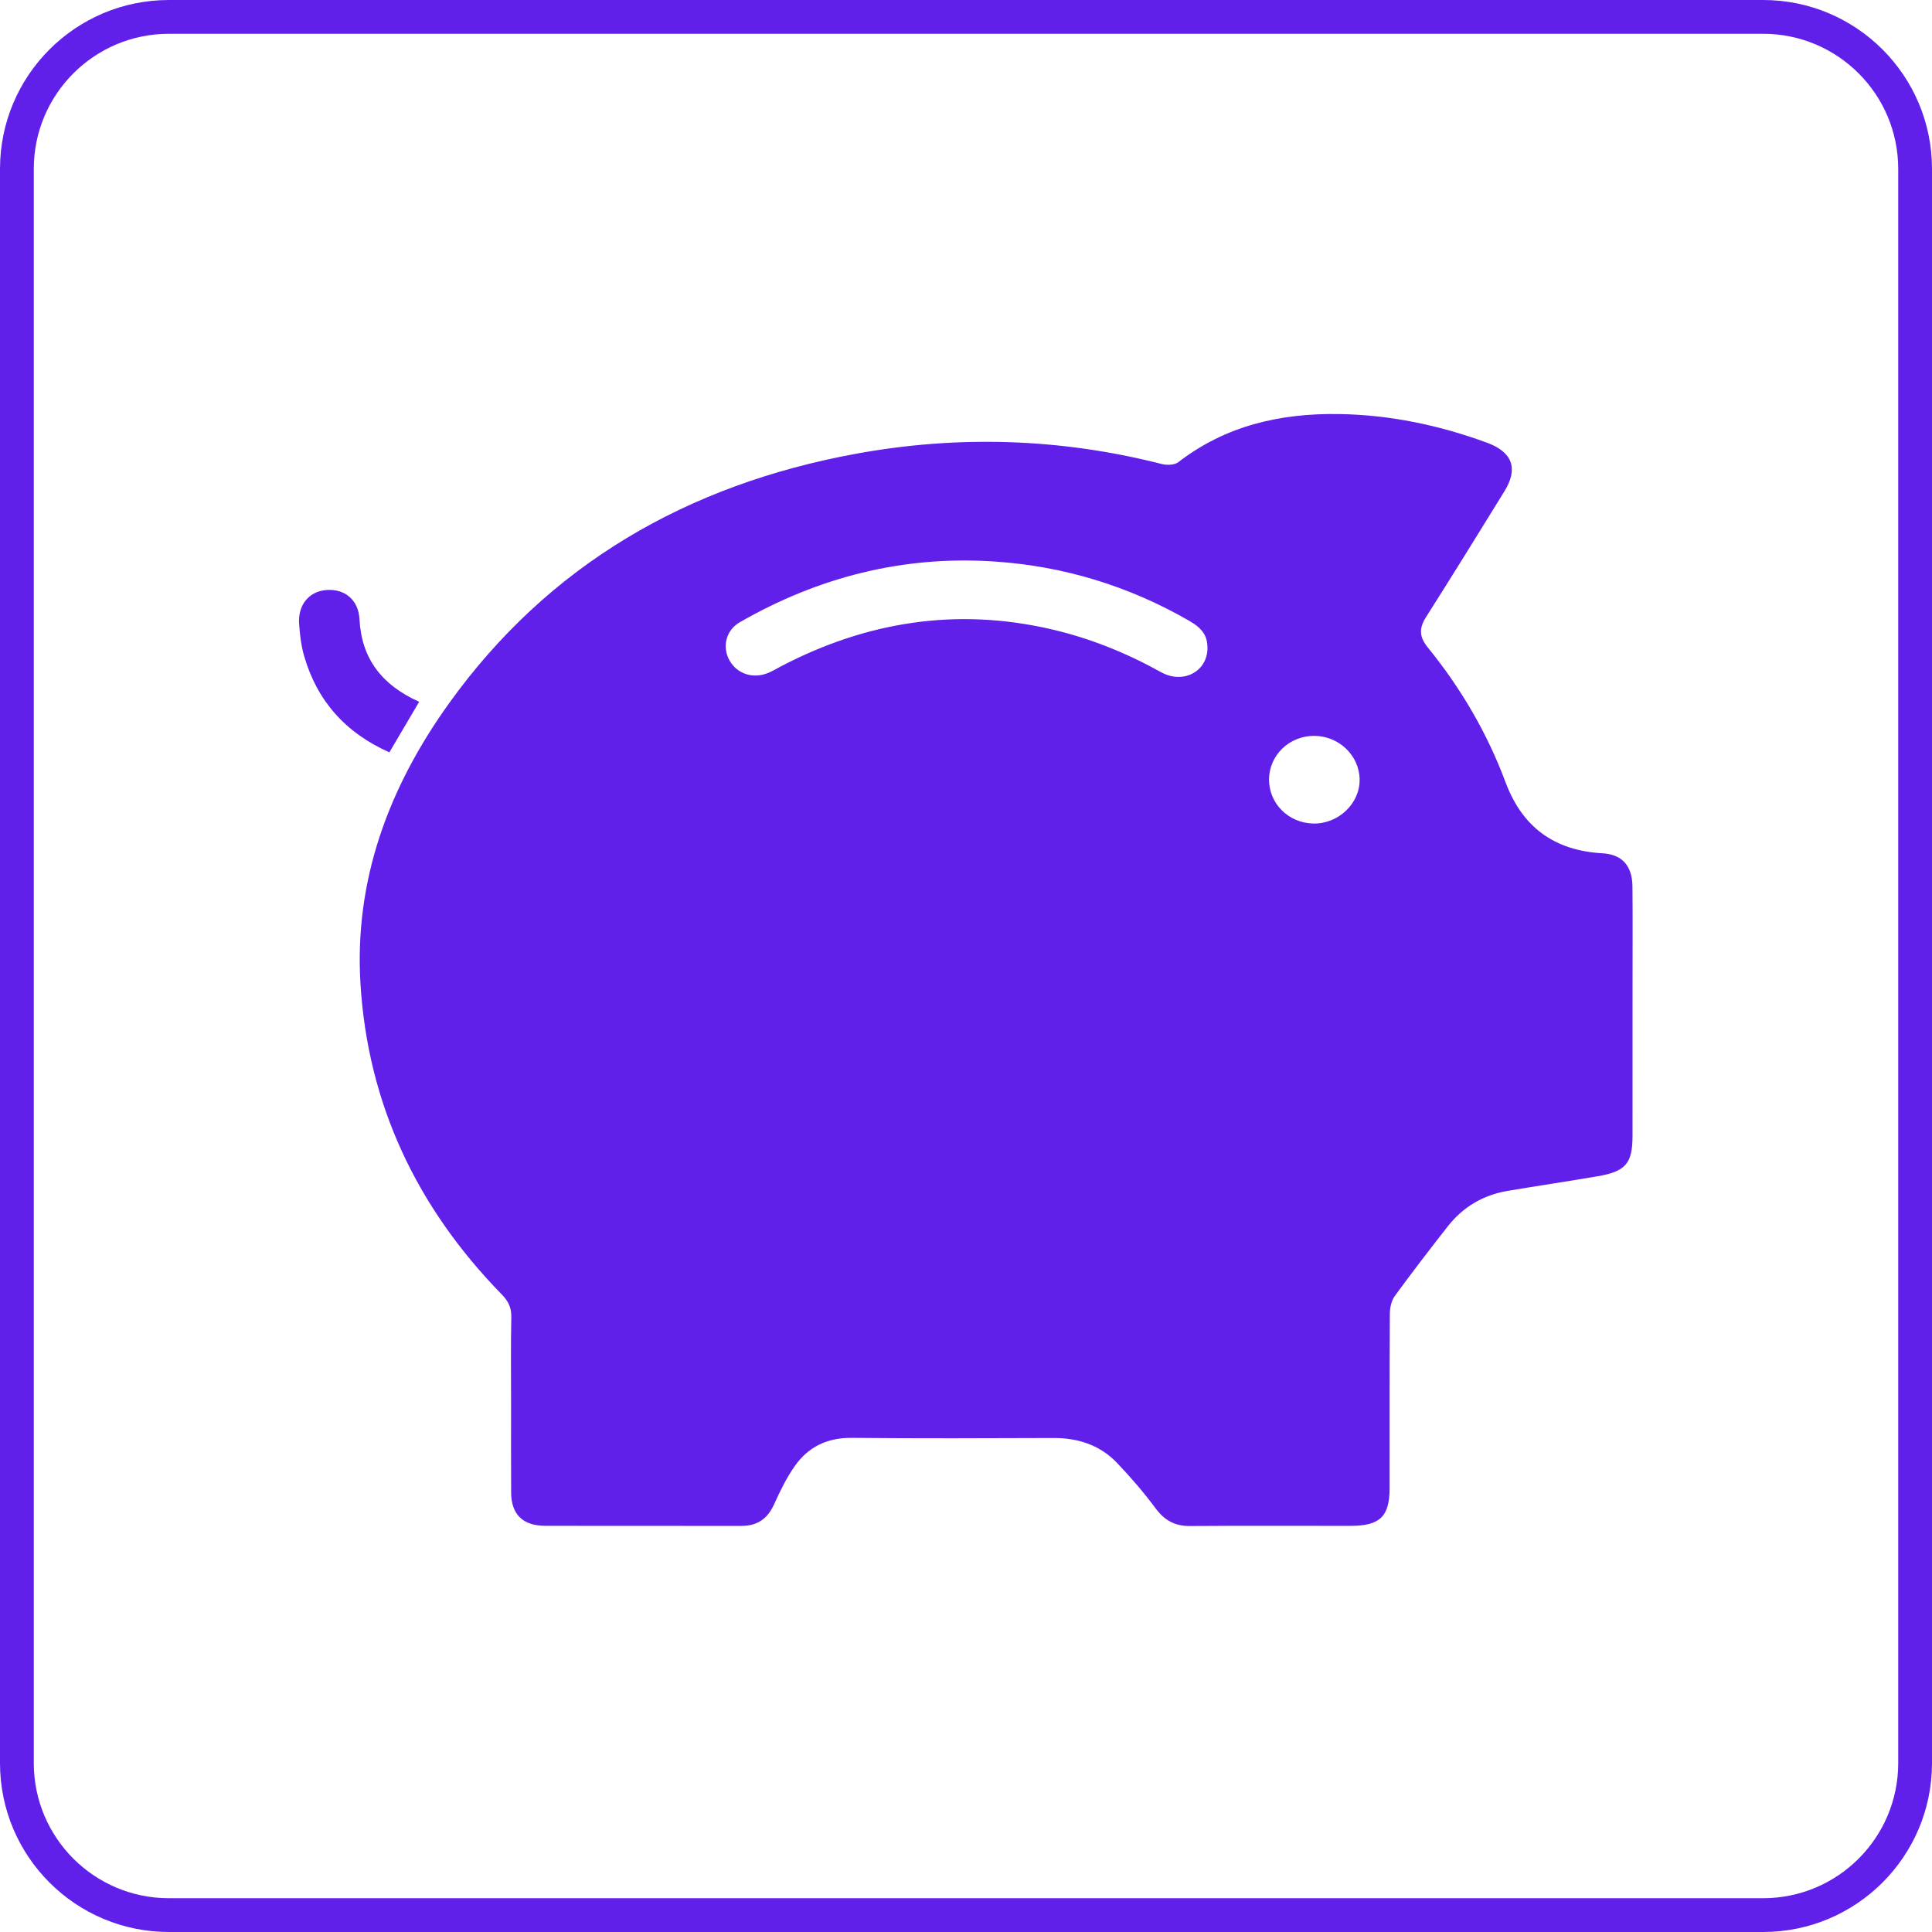<svg width="84" height="84" viewBox="0 0 84 84" fill="none" xmlns="http://www.w3.org/2000/svg">
<path fill-rule="evenodd" clip-rule="evenodd" d="M76.656 1.469H7.344C4.099 1.469 1.469 4.099 1.469 7.344V76.656C1.469 79.901 4.099 82.531 7.344 82.531H76.656C79.901 82.531 82.531 79.901 82.531 76.656V7.344C82.531 4.099 79.901 1.469 76.656 1.469ZM7.344 0C3.288 0 0 3.288 0 7.344V76.656C0 80.712 3.288 84 7.344 84H76.656C80.712 84 84 80.712 84 76.656V7.344C84 3.288 80.712 0 76.656 0H7.344Z" fill="#6120EA"/>
<path d="M22.221 61.023C22.221 59.771 22.204 58.519 22.231 57.267C22.24 56.854 22.1 56.57 21.811 56.275C18.103 52.478 15.989 47.98 15.672 42.764C15.399 38.262 16.906 34.222 19.529 30.571C23.842 24.567 29.864 21.072 37.232 19.726C41.672 18.915 46.117 19.054 50.509 20.174C50.731 20.231 51.066 20.222 51.228 20.097C53.275 18.514 55.646 17.964 58.208 18.002C60.433 18.035 62.574 18.487 64.647 19.246C65.762 19.654 66.019 20.374 65.414 21.354C64.287 23.179 63.162 25.005 62.01 26.815C61.698 27.305 61.693 27.677 62.077 28.149C63.523 29.925 64.662 31.878 65.456 34.004C66.177 35.934 67.543 36.981 69.677 37.1C70.526 37.148 70.966 37.645 70.976 38.536C70.99 39.928 70.98 41.319 70.98 42.71C70.98 44.936 70.981 47.163 70.979 49.389C70.978 50.585 70.683 50.934 69.45 51.144C68.155 51.365 66.854 51.558 65.558 51.776C64.476 51.957 63.6 52.484 62.941 53.327C62.16 54.325 61.385 55.33 60.64 56.353C60.491 56.559 60.43 56.864 60.428 57.124C60.413 59.648 60.421 62.172 60.418 64.696C60.417 65.938 59.999 66.341 58.72 66.342C56.394 66.343 54.068 66.332 51.743 66.349C51.08 66.354 50.633 66.103 50.247 65.585C49.734 64.894 49.167 64.234 48.57 63.608C47.835 62.836 46.885 62.518 45.799 62.522C42.876 62.533 39.953 62.544 37.031 62.516C35.96 62.505 35.144 62.913 34.564 63.73C34.196 64.248 33.916 64.832 33.654 65.41C33.373 66.028 32.934 66.345 32.231 66.344C29.39 66.339 26.55 66.347 23.71 66.34C22.733 66.338 22.23 65.845 22.224 64.899C22.215 63.607 22.221 62.315 22.221 61.023ZM52.499 28.16C52.493 27.641 52.284 27.325 51.694 26.985C49.088 25.486 46.268 24.617 43.247 24.414C39.27 24.146 35.584 25.092 32.17 27.051C31.558 27.402 31.388 28.13 31.718 28.715C32.051 29.306 32.752 29.532 33.415 29.251C33.602 29.172 33.777 29.064 33.957 28.97C37.666 27.034 41.568 26.403 45.7 27.357C47.39 27.747 48.975 28.388 50.482 29.226C51.45 29.764 52.51 29.186 52.499 28.16ZM55.176 33.879C55.166 34.931 56.018 35.784 57.1 35.806C58.19 35.828 59.127 34.938 59.114 33.891C59.103 32.851 58.218 32 57.143 31.994C56.062 31.989 55.185 32.829 55.176 33.879Z" fill="#6120EA"/>
<path d="M18.224 30.513C17.787 31.254 17.373 31.957 16.929 32.711C15.021 31.863 13.789 30.471 13.226 28.533C13.094 28.079 13.038 27.598 13.005 27.126C12.947 26.3 13.435 25.715 14.181 25.654C14.983 25.588 15.587 26.075 15.631 26.928C15.718 28.633 16.598 29.782 18.224 30.513Z" fill="#6120EA"/>
</svg>
